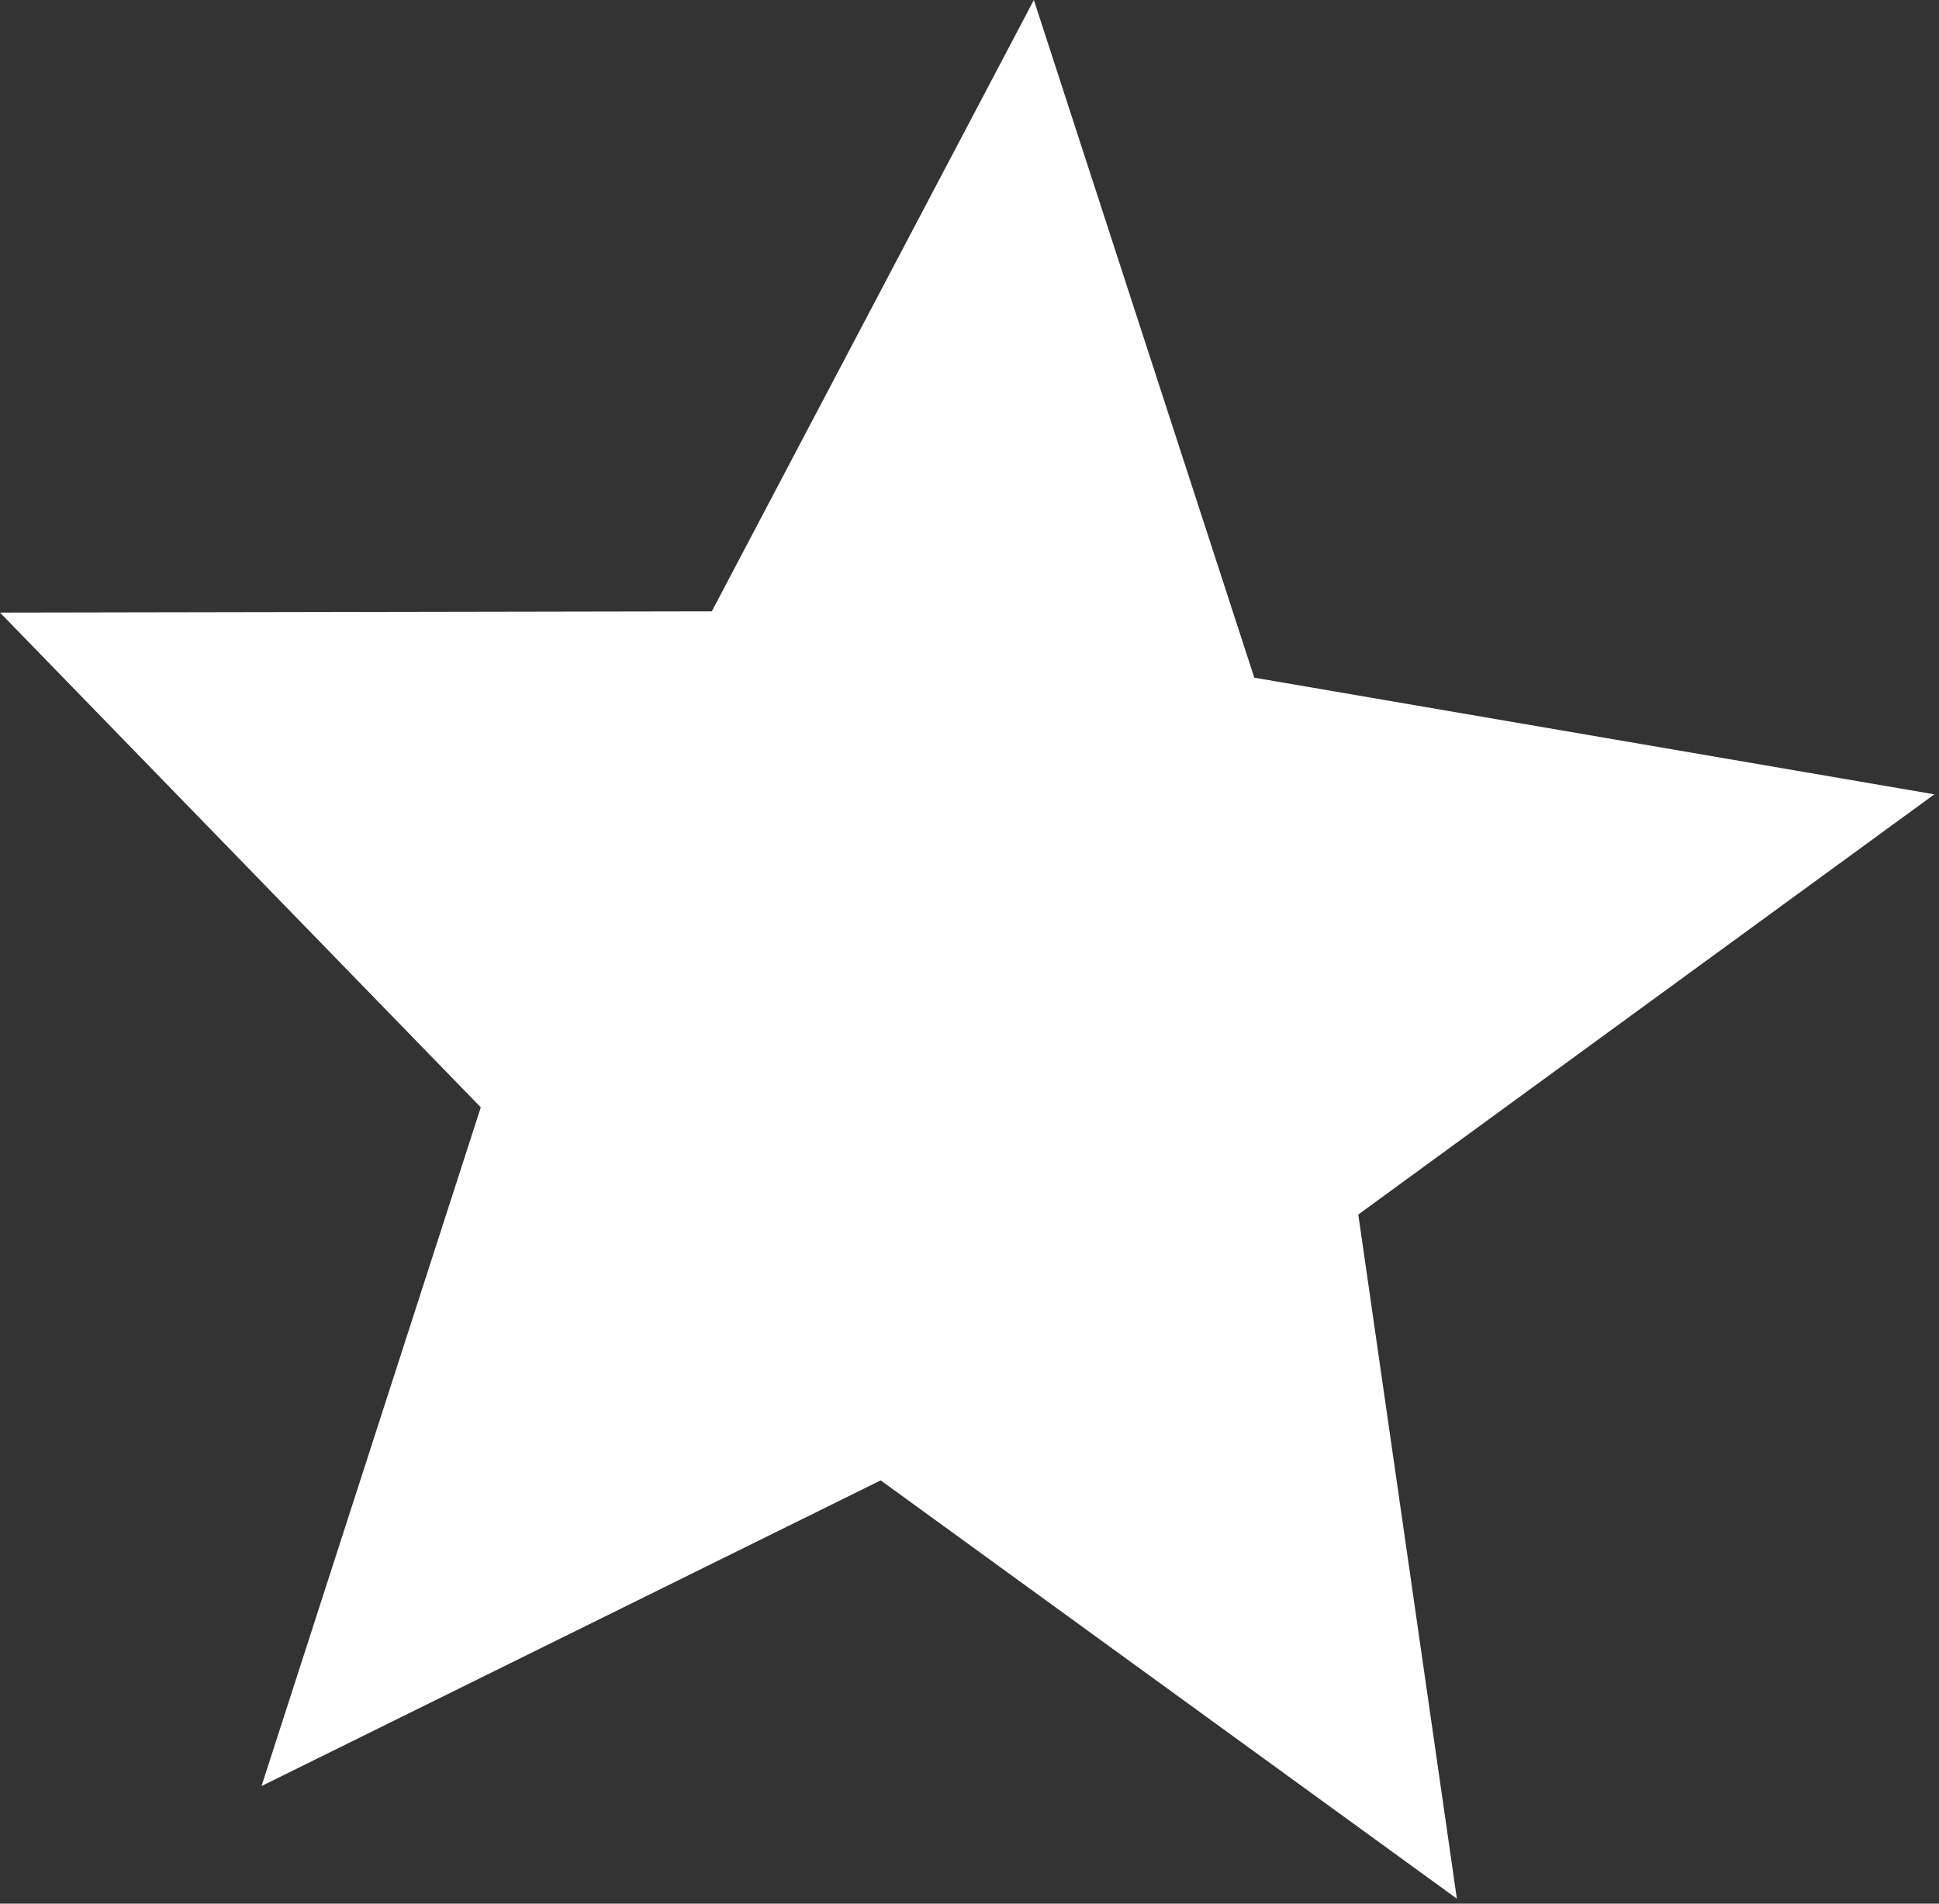<?xml version="1.0" encoding="UTF-8"?> <svg xmlns="http://www.w3.org/2000/svg" width="110" height="108" viewBox="0 0 110 108" fill="none"><rect x="0" y="0" width="110" height="108" fill="#333333" stroke="none"/><path fill-rule="evenodd" clip-rule="evenodd" d="M58.651 1.03155e-05L71.156 38.447L109.736 45.065L77.056 68.904L82.648 107.718L49.962 83.986L14.836 101.328L27.275 62.822L-3.83017e-05 34.754L40.382 34.682L58.651 1.03155e-05Z" fill="white"></path></svg> 